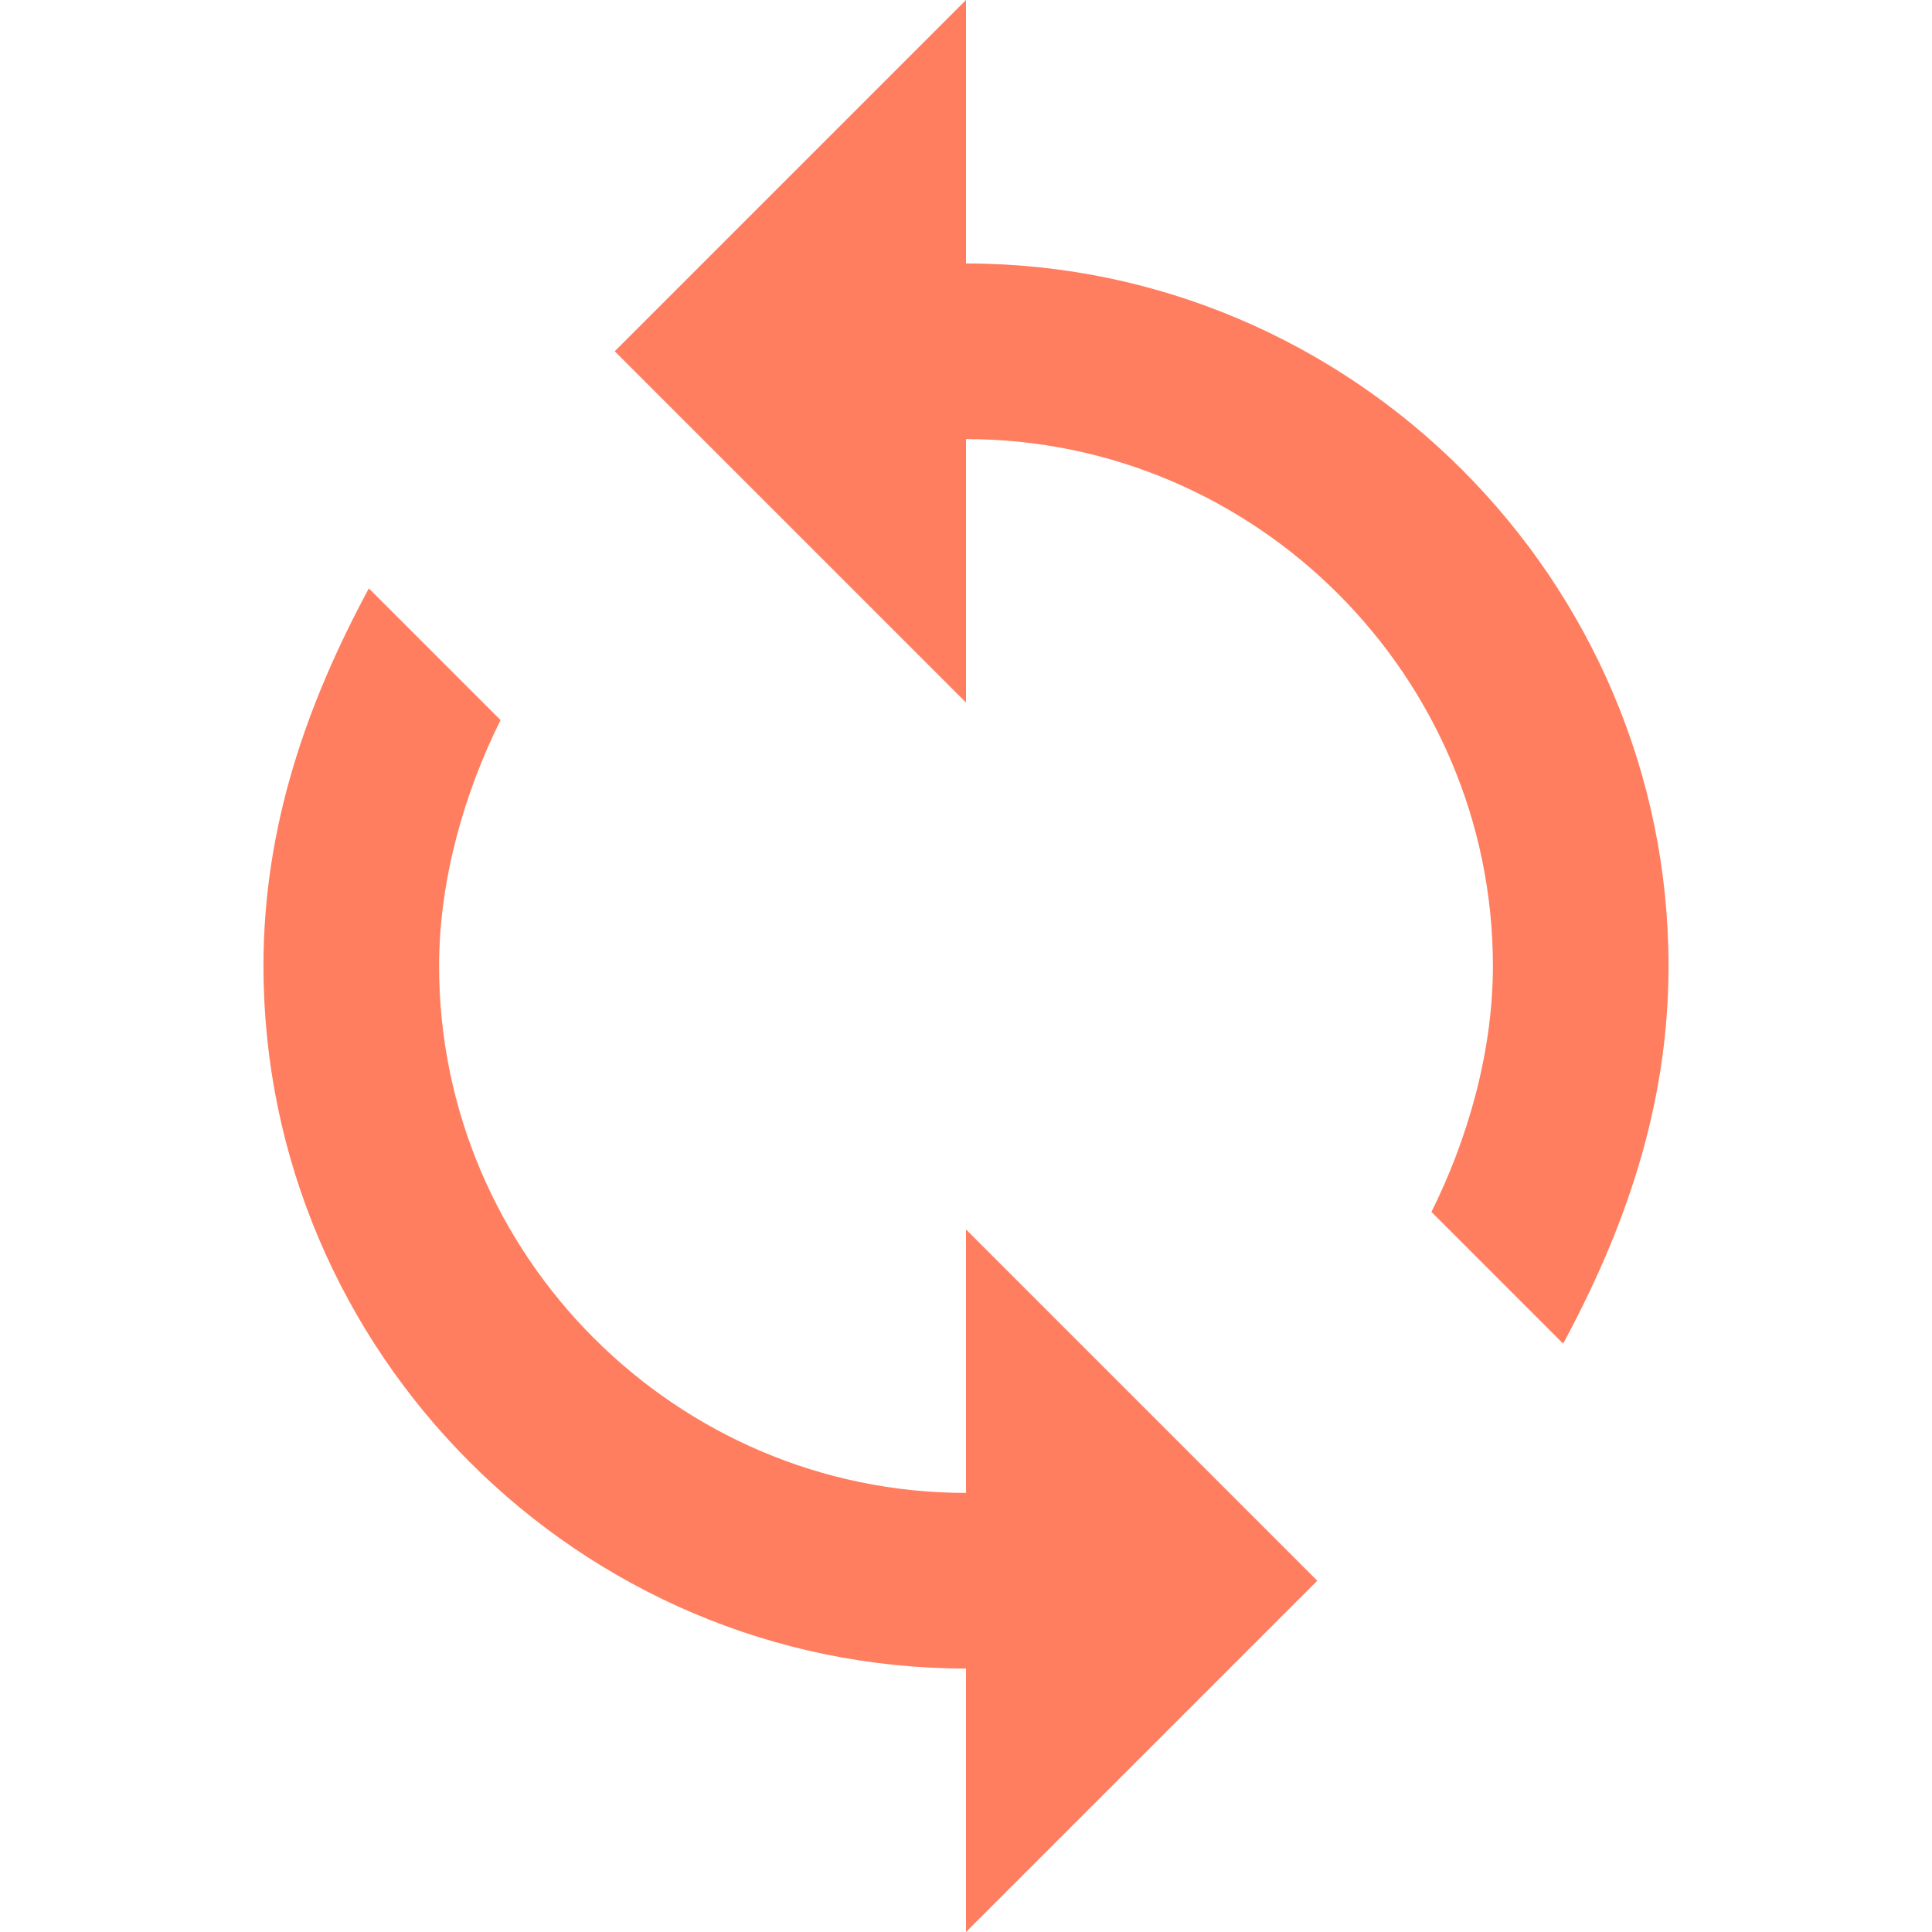 <?xml version="1.0" encoding="iso-8859-1"?>
<!DOCTYPE svg PUBLIC "-//W3C//DTD SVG 1.1//EN" "http://www.w3.org/Graphics/SVG/1.1/DTD/svg11.dtd">
<svg fill="#ff7e5f" version="1.1" id="Capa_1" xmlns="http://www.w3.org/2000/svg" xmlns:xlink="http://www.w3.org/1999/xlink" x="0px" y="0px" width="561px" height="561px" viewBox="0 0 561 561" style="enable-background:new 0 0 561 561;" xml:space="preserve">
<g>
	<g id="loop">
		<path d="M280.5,76.5V0l-102,102l102,102v-76.5c84.15,0,153,68.85,153,153c0,25.5-7.65,51-17.85,71.4l38.25,38.25
			C471.75,357,484.5,321.3,484.5,280.5C484.5,168.3,392.7,76.5,280.5,76.5z M280.5,433.5c-84.15,0-153-68.85-153-153
			c0-25.5,7.65-51,17.85-71.4l-38.25-38.25C89.25,204,76.5,239.7,76.5,280.5c0,112.2,91.8,204,204,204V561l102-102l-102-102V433.5z"
			/>
	</g>
</g>
</svg>
